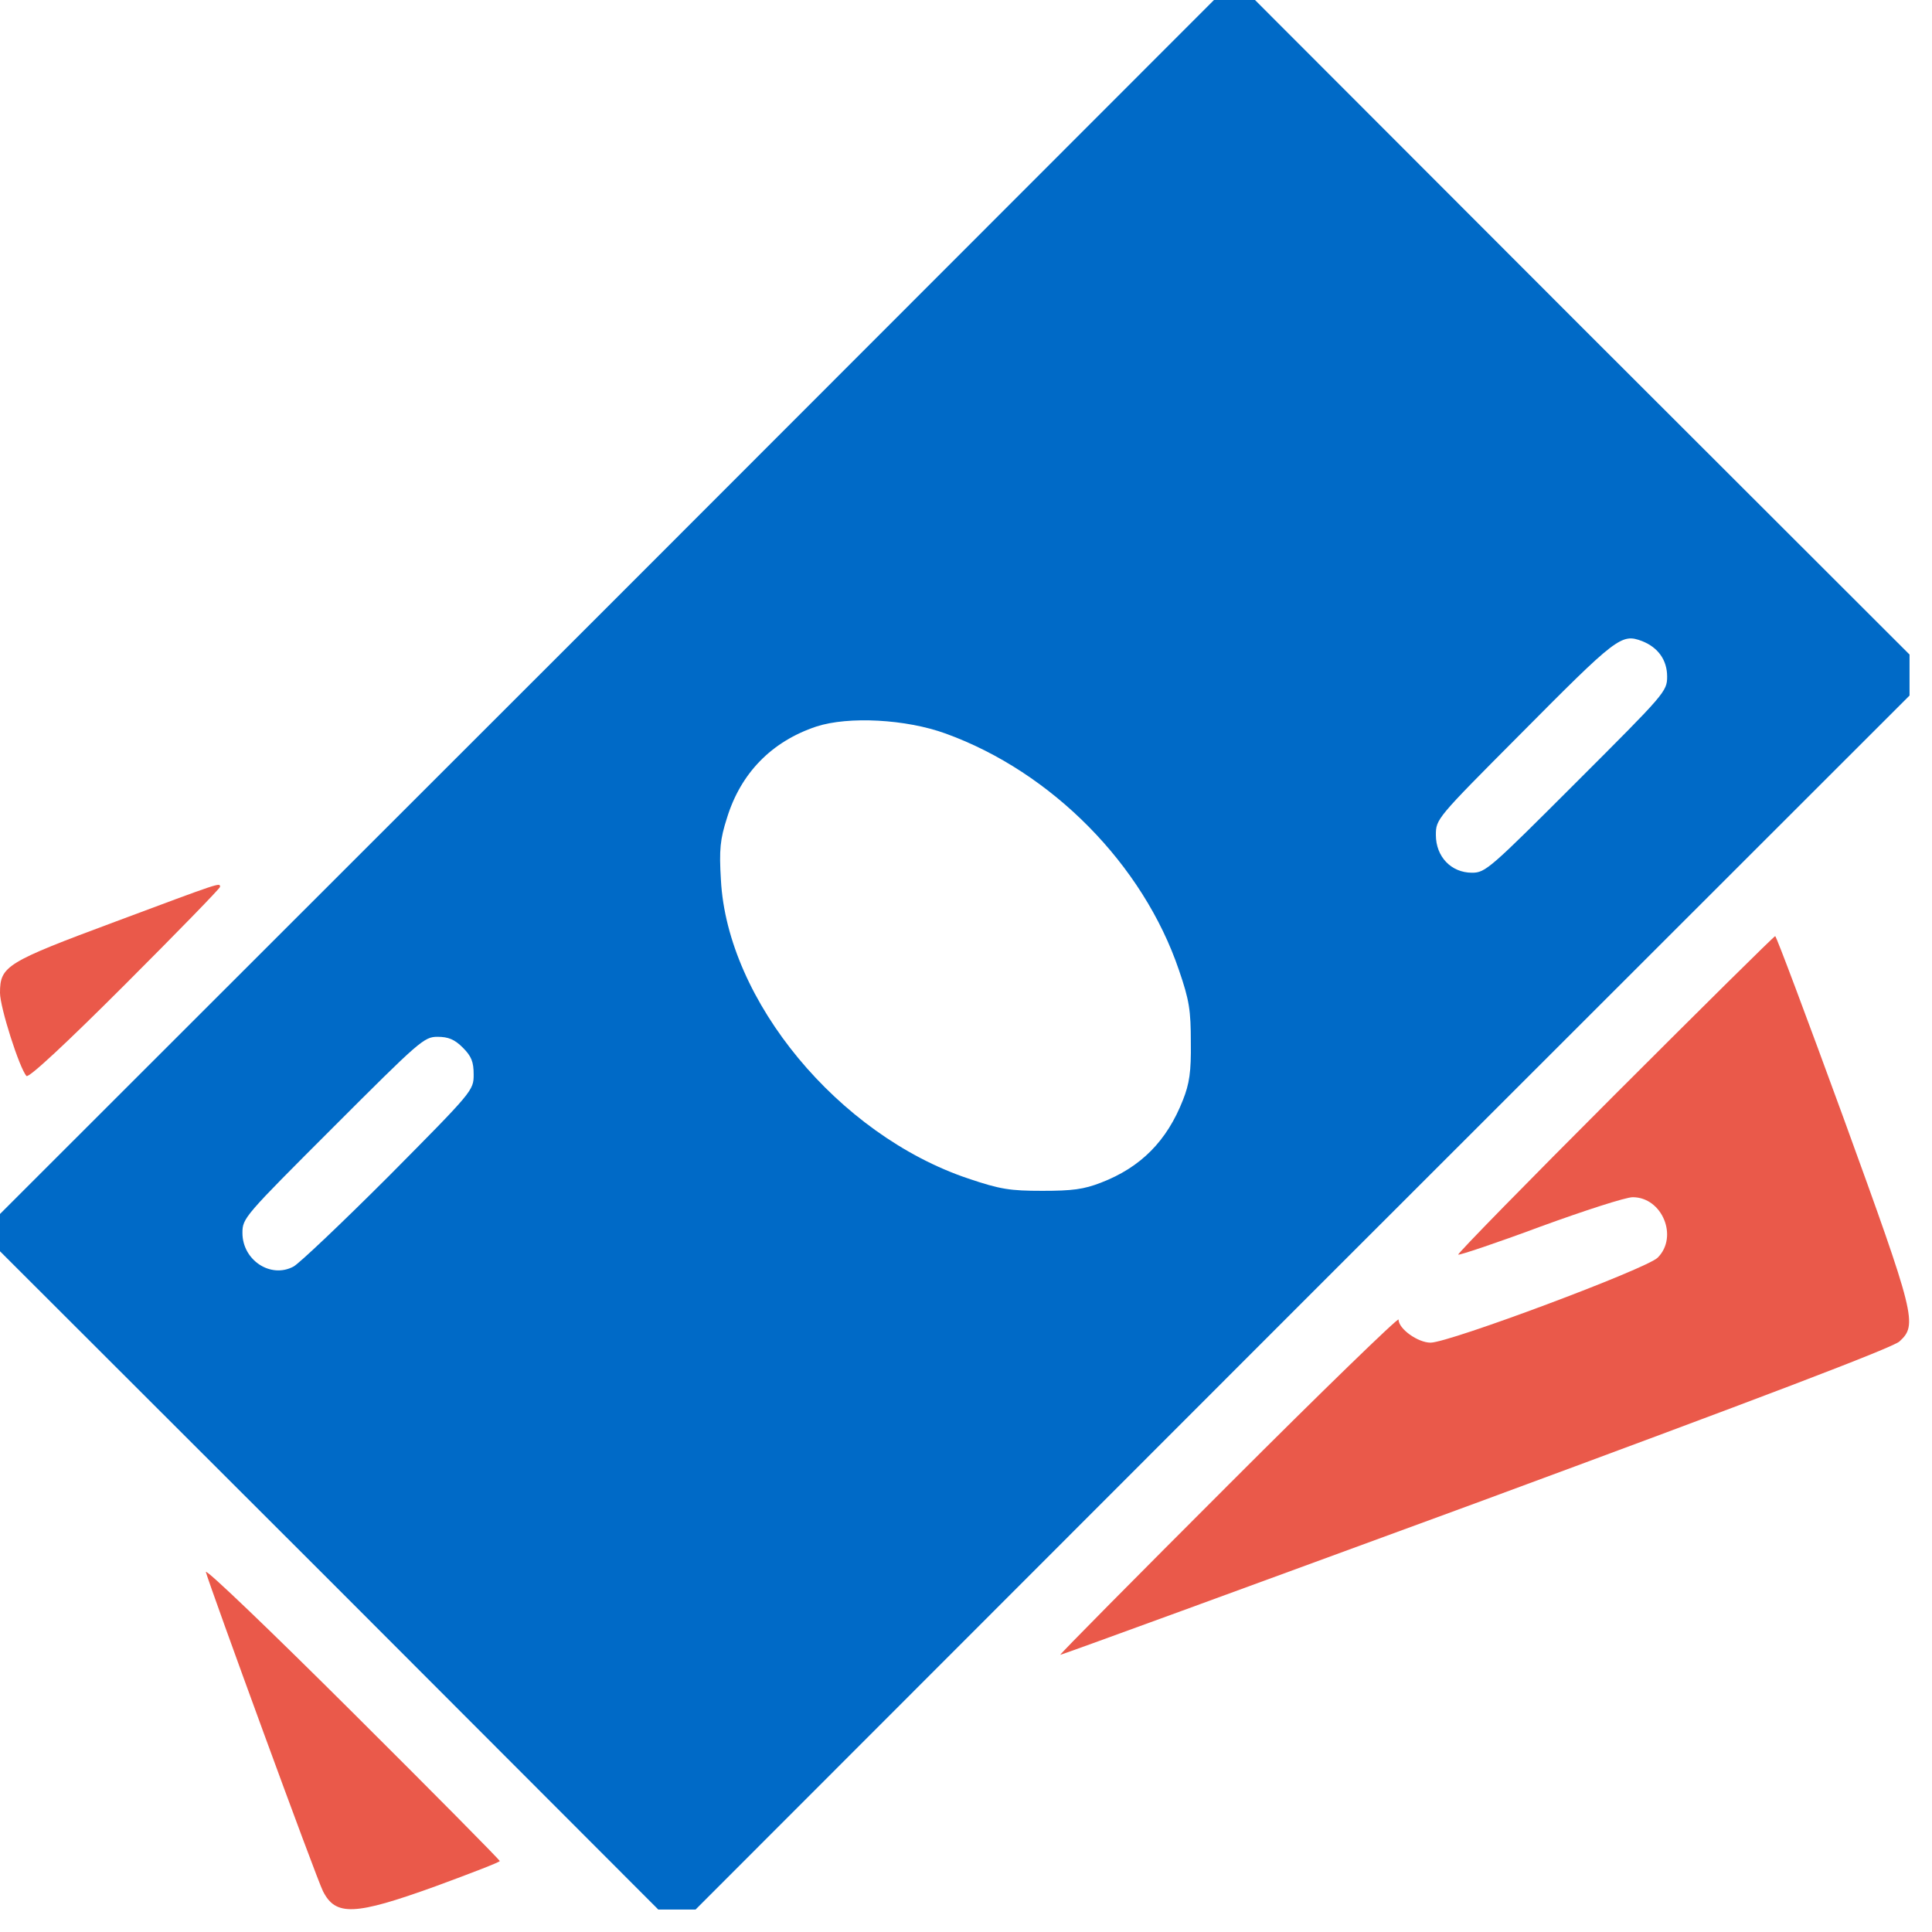 <?xml version="1.0" encoding="UTF-8"?> <svg xmlns="http://www.w3.org/2000/svg" width="43" height="43" viewBox="0 0 43 43" fill="none"><path d="M13.514 13.514L0 27.019V27.434V27.849L7.33 35.17L14.651 42.5H15.066H15.481L28.986 28.986L42.5 15.481V15.024V14.568L35.212 7.288L27.932 0H27.476H27.019L13.514 13.514ZM36.548 14.269C36.905 14.41 37.105 14.692 37.105 15.058C37.105 15.39 37.055 15.44 35.087 17.407C33.162 19.332 33.062 19.424 32.763 19.424C32.298 19.424 31.958 19.067 31.958 18.585C31.958 18.229 31.975 18.212 33.809 16.369C35.992 14.169 36.084 14.095 36.548 14.269ZM21.051 16.328C23.408 17.183 25.442 19.241 26.239 21.59C26.471 22.263 26.504 22.487 26.504 23.201C26.513 23.856 26.471 24.122 26.33 24.479C25.973 25.392 25.392 25.981 24.504 26.322C24.122 26.471 23.865 26.504 23.201 26.504C22.479 26.504 22.263 26.471 21.549 26.23C18.66 25.259 16.186 22.271 16.045 19.581C16.004 18.909 16.029 18.677 16.178 18.212C16.485 17.207 17.174 16.502 18.17 16.17C18.884 15.938 20.163 16.004 21.051 16.328ZM10.301 23.317C10.492 23.508 10.542 23.632 10.542 23.915C10.542 24.271 10.525 24.288 8.658 26.172C7.612 27.218 6.657 28.123 6.533 28.189C6.026 28.463 5.396 28.048 5.396 27.442C5.396 27.11 5.437 27.069 7.413 25.093C9.338 23.168 9.438 23.076 9.737 23.076C9.978 23.076 10.119 23.134 10.301 23.317Z" fill="#006AC7"></path><path d="M2.573 20.511C0.141 21.416 0 21.499 0 22.097C0 22.421 0.432 23.774 0.589 23.948C0.639 23.998 1.469 23.226 2.781 21.914C3.943 20.752 4.897 19.773 4.897 19.739C4.897 19.64 4.931 19.631 2.573 20.511Z" fill="#EA594A"></path><path d="M35.941 24.363C34.007 26.297 32.438 27.899 32.455 27.924C32.48 27.941 33.301 27.667 34.281 27.302C35.26 26.945 36.182 26.646 36.339 26.646C36.995 26.646 37.36 27.526 36.895 27.991C36.647 28.24 32.255 29.883 31.84 29.883C31.558 29.883 31.127 29.576 31.127 29.369C31.127 29.311 29.425 30.962 27.35 33.038C25.274 35.113 23.589 36.814 23.598 36.831C23.614 36.839 27.765 35.32 32.828 33.461C39.212 31.104 42.108 30 42.274 29.858C42.681 29.485 42.64 29.311 41.029 24.878C40.216 22.653 39.535 20.835 39.51 20.835C39.485 20.835 37.883 22.421 35.941 24.363Z" fill="#EA594A"></path><path d="M4.582 34.988C4.657 35.278 7.056 41.844 7.189 42.093C7.471 42.65 7.894 42.633 9.687 41.985C10.476 41.695 11.123 41.446 11.123 41.421C11.123 41.396 9.646 39.902 7.836 38.101C6.027 36.299 4.566 34.897 4.582 34.988Z" fill="#EA594A"></path></svg> 
